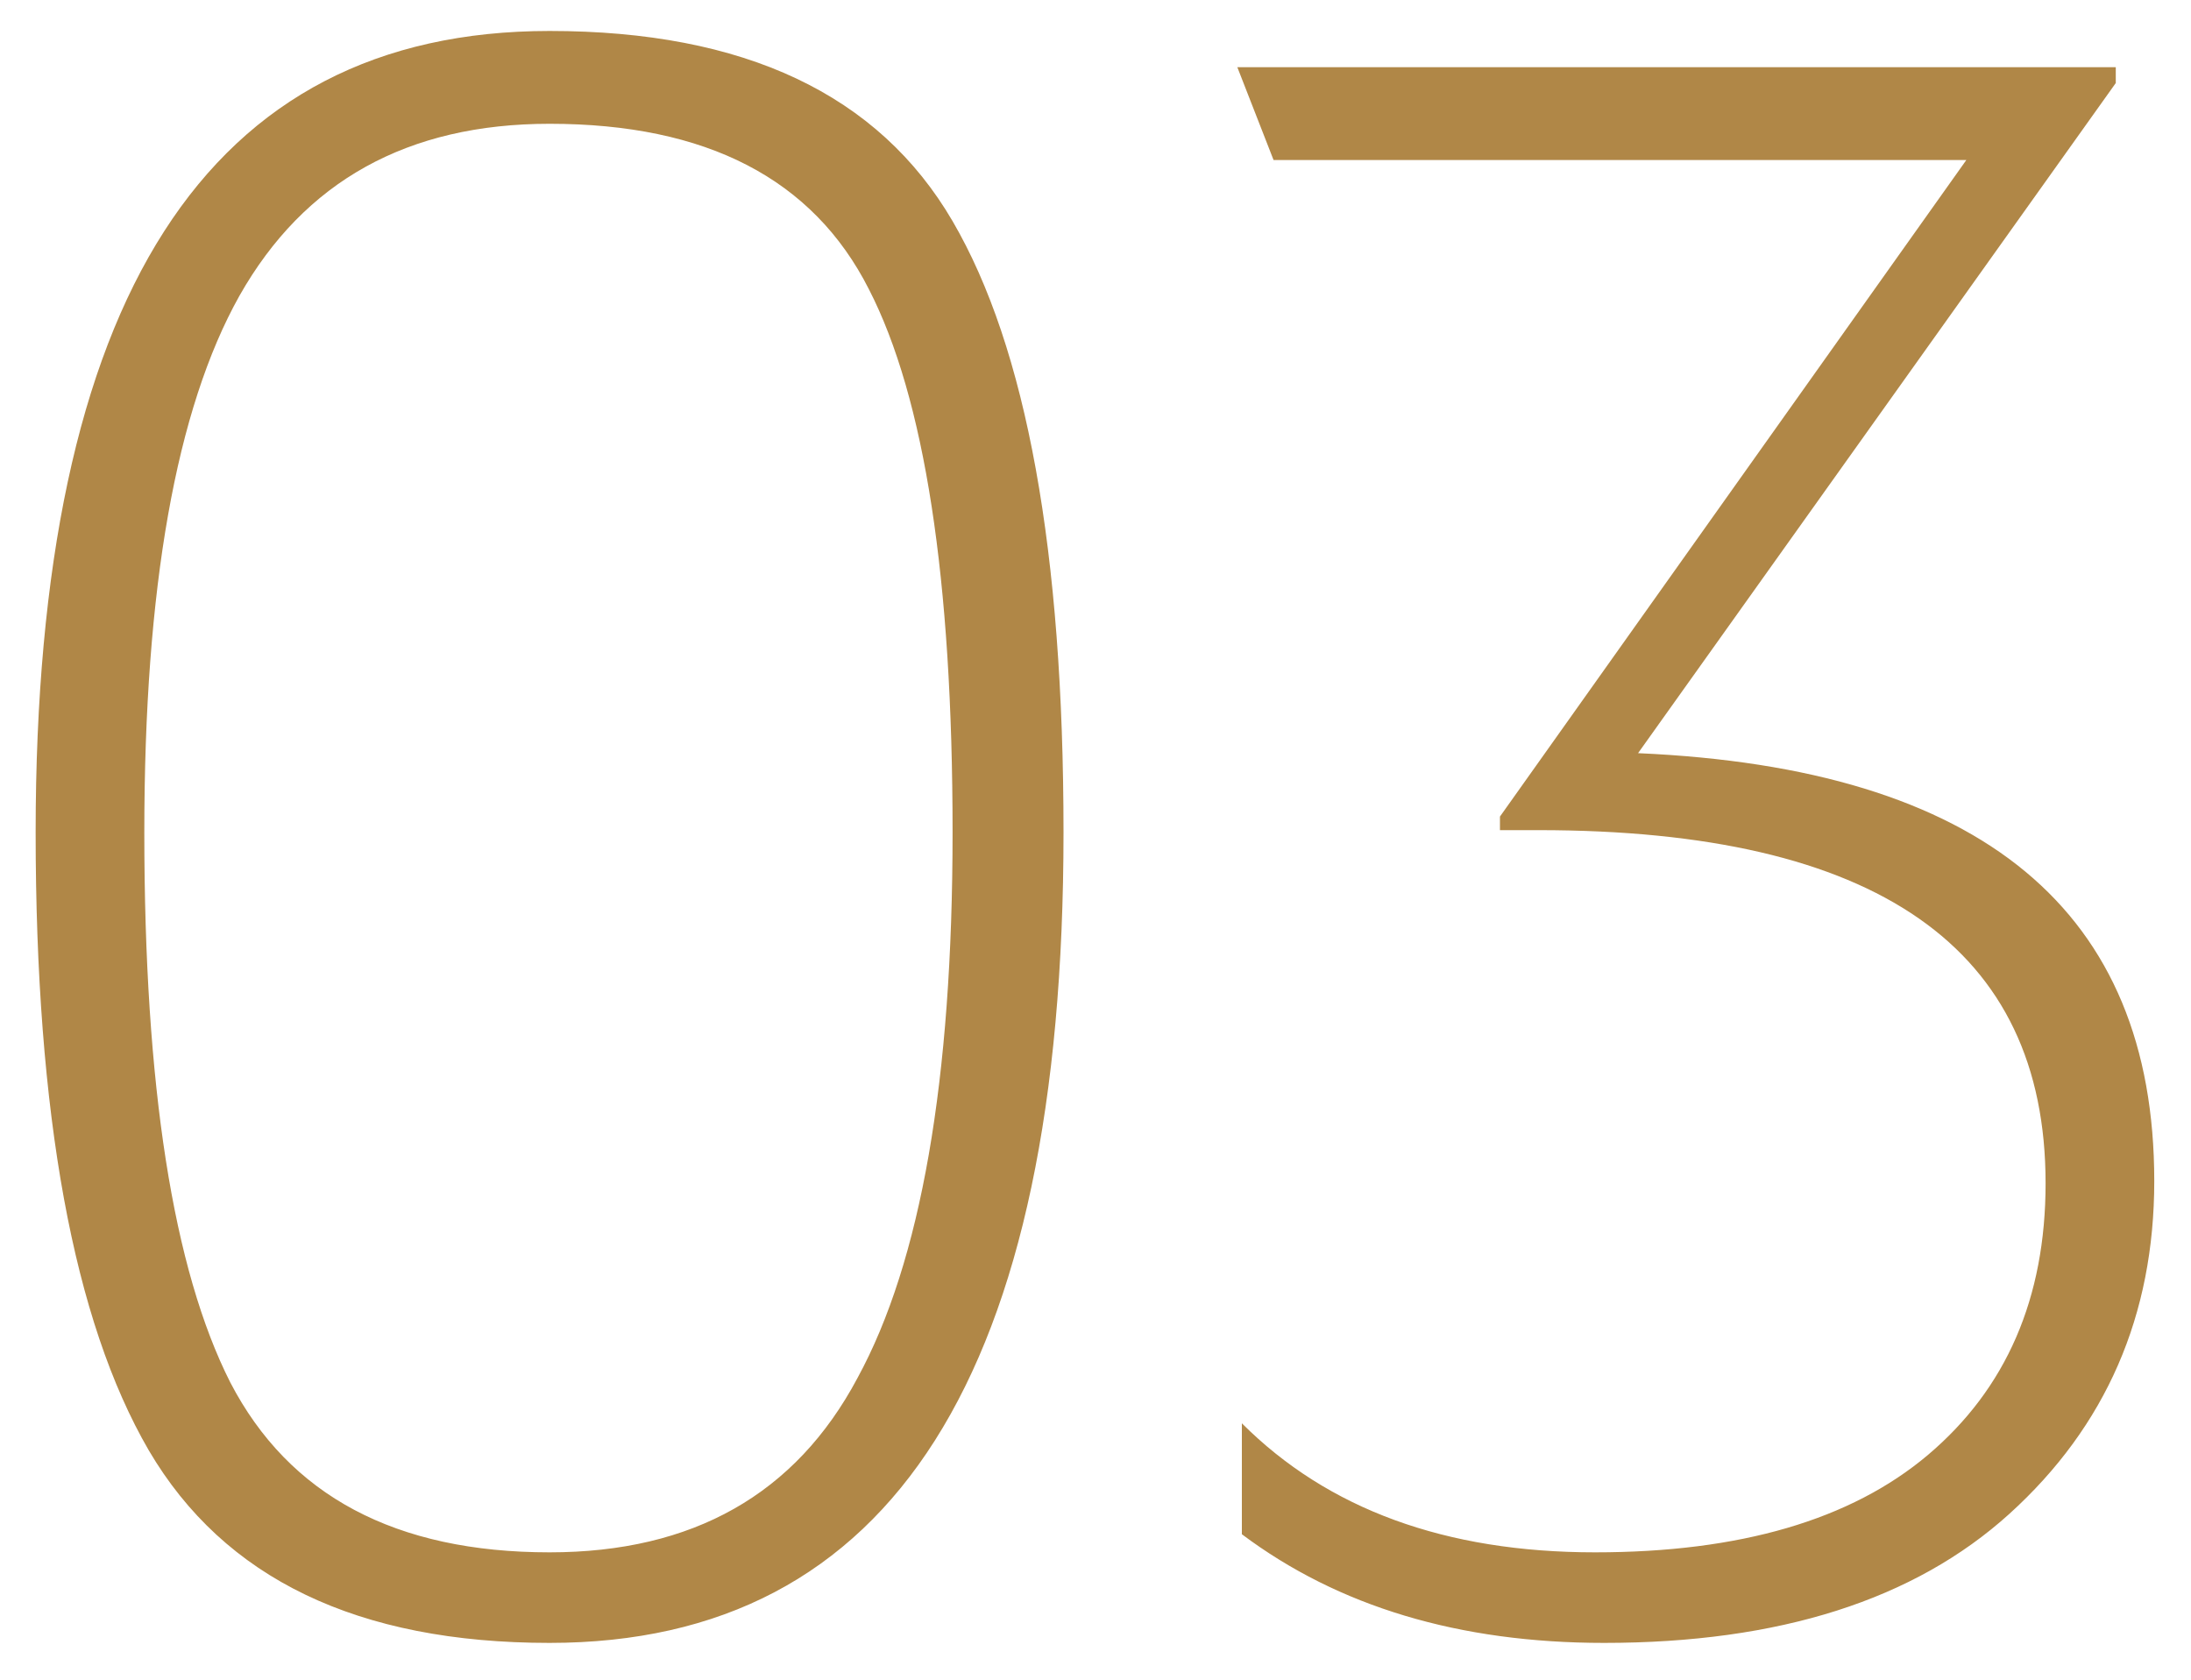 <svg width="30" height="23" viewBox="0 0 30 23" fill="none" xmlns="http://www.w3.org/2000/svg">
<path d="M7.525 22.496C4.9 22.496 3.071 21.618 2.038 19.861C1.005 18.084 0.488 15.263 0.488 11.398C0.488 4.082 2.834 0.424 7.525 0.424C10.191 0.424 12.03 1.292 13.043 3.028C14.056 4.764 14.562 7.554 14.562 11.398C14.562 18.797 12.216 22.496 7.525 22.496ZM7.525 21.256C9.488 21.256 10.894 20.46 11.741 18.869C12.609 17.278 13.043 14.787 13.043 11.398C13.043 7.926 12.661 5.446 11.896 3.958C11.131 2.449 9.674 1.695 7.525 1.695C5.582 1.695 4.167 2.48 3.278 4.051C2.41 5.601 1.976 8.05 1.976 11.398C1.976 14.87 2.369 17.381 3.154 18.931C3.96 20.481 5.417 21.256 7.525 21.256ZM21.964 22.496C19.98 22.496 18.327 22 17.004 21.008V19.489C18.182 20.667 19.794 21.256 21.84 21.256C23.824 21.256 25.343 20.812 26.397 19.923C27.472 19.014 28.009 17.774 28.009 16.203C28.009 12.979 25.695 11.367 21.065 11.367H20.538V11.181L26.924 2.191H17.438L16.942 0.92H28.97V1.137L22.429 10.313C27.141 10.52 29.497 12.473 29.497 16.172C29.497 18.011 28.836 19.53 27.513 20.729C26.211 21.907 24.362 22.496 21.964 22.496Z" fill="#B08747"/>
</svg>
